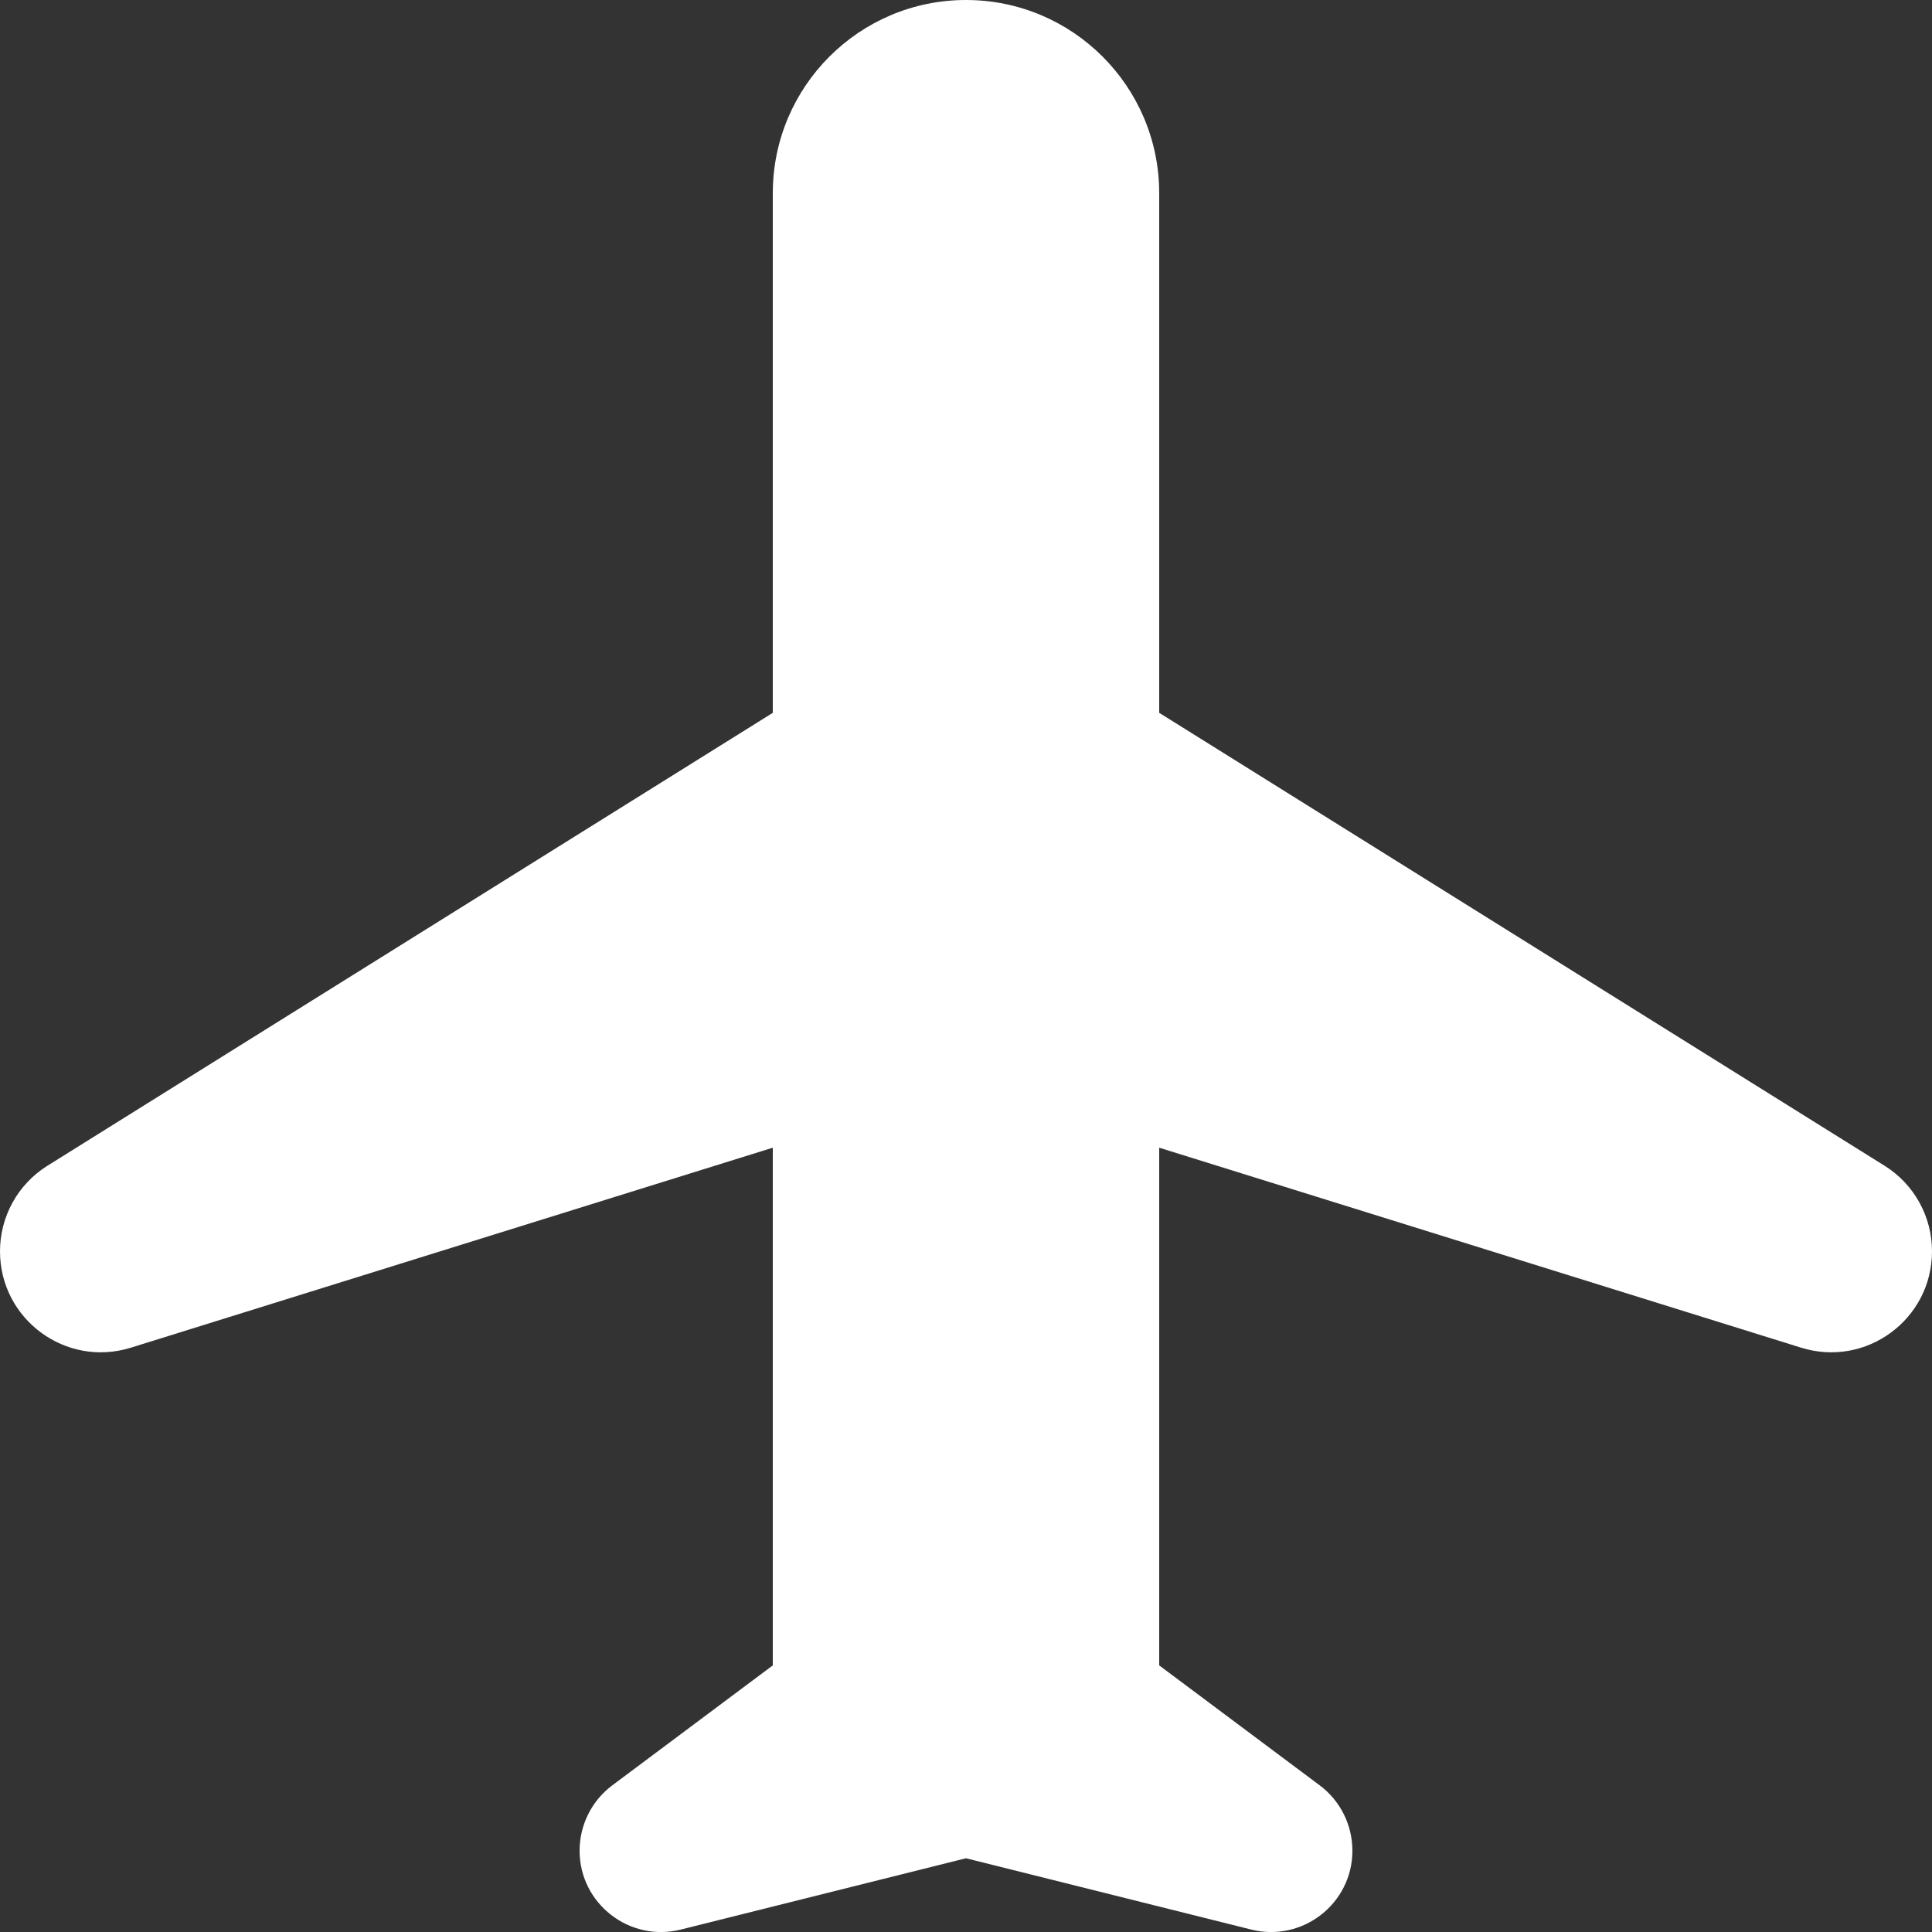 <?xml version="1.0" encoding="UTF-8"?>
<svg width="24px" height="24px" viewBox="0 0 24 24" version="1.1" xmlns="http://www.w3.org/2000/svg" xmlns:xlink="http://www.w3.org/1999/xlink">
    <rect x="0" y="0" width="24" height="24" fill="#333333" stroke="none"/>
    <!-- Generator: Sketch 58 (84663) - https://sketch.com -->
    <title>ic-airport</title>
    <desc>Created with Sketch.</desc>
    <g id="Page-1" stroke="none" stroke-width="1" fill="none" fill-rule="evenodd">
        <g id="ic-airport" fill="#FFFFFF" fill-rule="nonzero">
            <path d="M12,0 C10.675,0 9.6,1.075 9.6,2.4 L9.6,8.855 L0.588,14.482 C0.222,14.711 0,15.112 0,15.544 C0,16.39 0.819,16.993 1.627,16.741 L9.6,14.257 L9.6,20.688 L7.605,22.179 C7.35,22.37 7.2,22.671 7.2,22.99 C7.2,23.647 7.819,24.129 8.456,23.97 L12,23.084 L15.544,23.97 C16.181,24.129 16.8,23.647 16.8,22.99 C16.8,22.671 16.65,22.37 16.395,22.179 L14.4,20.688 L14.4,14.257 L22.373,16.741 C23.181,16.993 24,16.39 24,15.544 C24,15.112 23.778,14.711 23.412,14.482 L14.4,8.855 L14.4,2.4 C14.4,1.075 13.325,0 12,0 Z" id="Path"></path>
        </g>
    </g>
</svg>